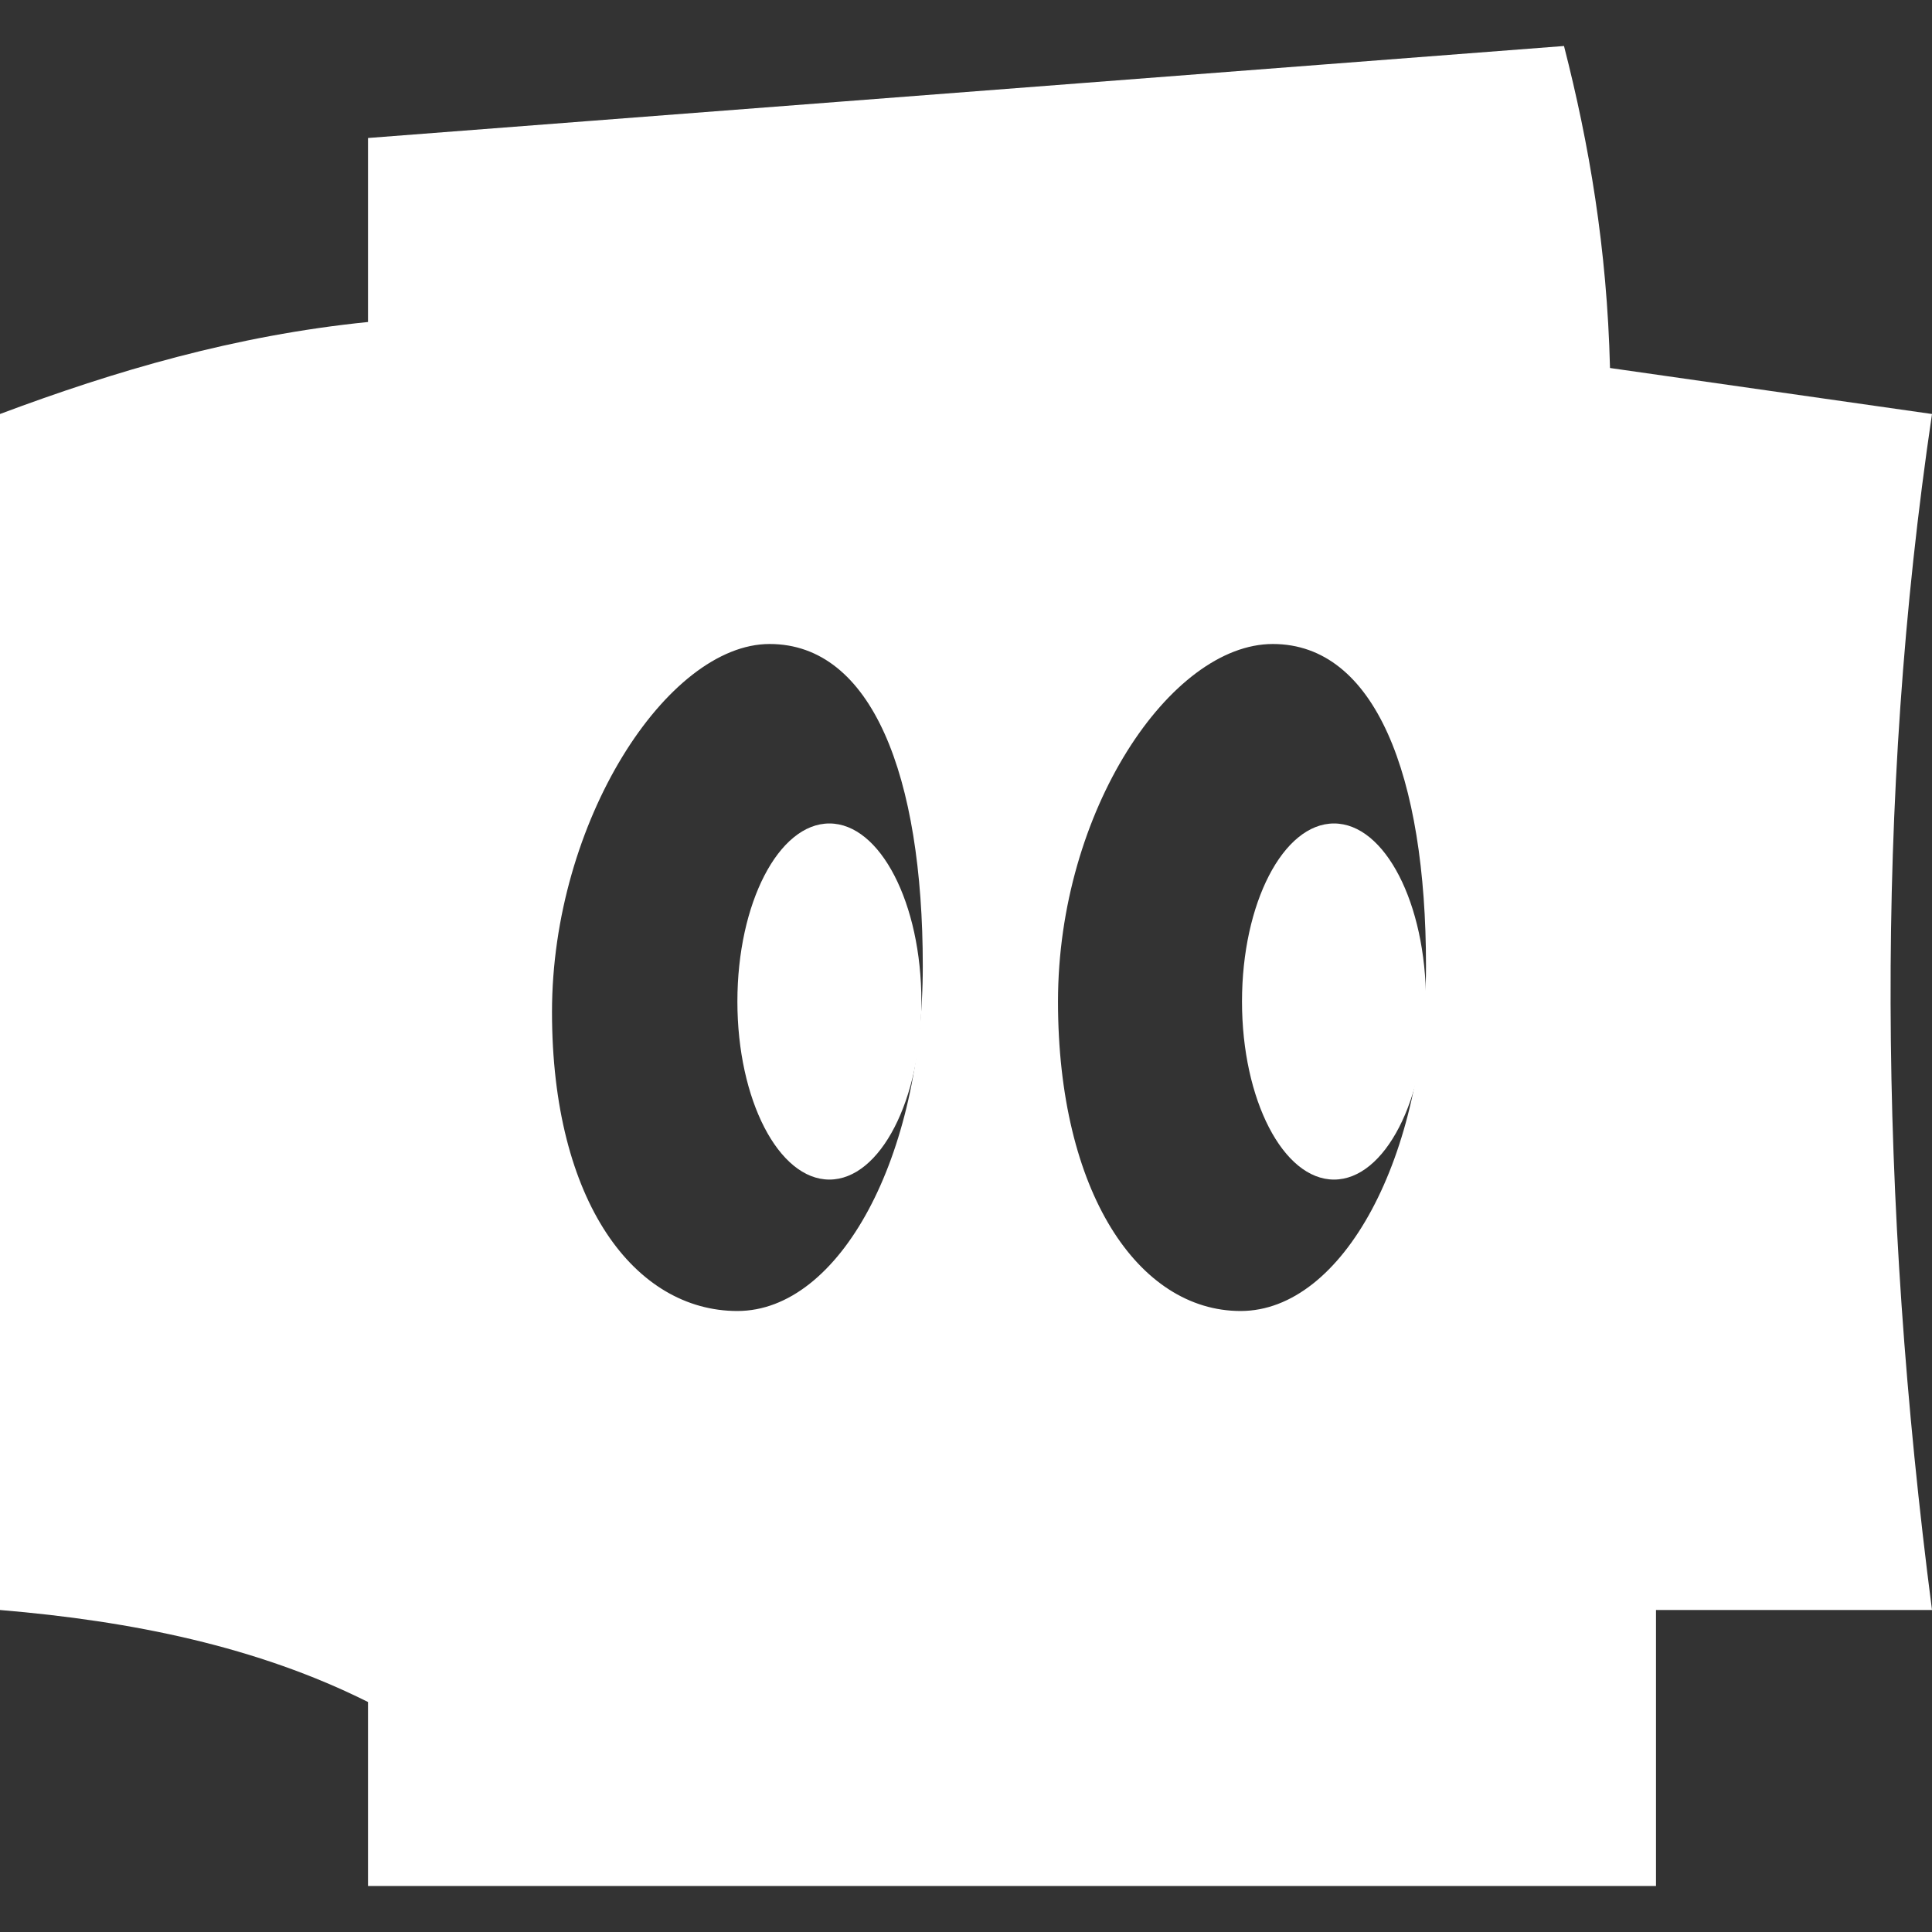 <?xml version="1.0" encoding="UTF-8" standalone="no"?>
<!DOCTYPE svg PUBLIC "-//W3C//DTD SVG 1.1//EN" "http://www.w3.org/Graphics/SVG/1.1/DTD/svg11.dtd">
<svg width="100%" height="100%" viewBox="0 0 420 420" version="1.1" xmlns="http://www.w3.org/2000/svg" xmlns:xlink="http://www.w3.org/1999/xlink" xml:space="preserve" xmlns:serif="http://www.serif.com/" style="fill-rule:evenodd;clip-rule:evenodd;stroke-linejoin:round;stroke-miterlimit:2;">
    <rect x="0" y="0" width="420" height="420" fill="#333333" stroke="none"/>
    <g transform="matrix(1,0,0,1,-640,-100)">
        <g>
            <g transform="matrix(0.824,0,0,0.84,129.412,24.4)">
                <rect x="620" y="90" width="510" height="500" style="fill:white;fill-opacity:0;"/>
            </g>
            <path fill="#ffffff" d="M720,170L720,130L980,110C985.441,131.225 989.361,153.972 990,180L1060,190C1047.53,274.172 1048.47,361.027 1060,450L1000,450L1000,510L720,510L720,470C696.006,457.988 668.796,452.408 640,450L640,190C665.042,180.625 691.089,172.926 720,170ZM807.303,240C785.059,240 760,278.606 760,320C760,361.394 778.059,385 800.303,385C822.547,385 840.606,351.394 840.606,310C840.606,268.606 829.547,240 807.303,240ZM916.697,240C894.453,240 870,276.328 870,317.722C870,359.115 887.453,385 909.697,385C931.941,385 950,351.394 950,310C950,268.606 938.941,240 916.697,240Z"/>
            <path fill="#ffffff" d="M930,279.015C941.038,279.015 950,296.359 950,317.722C950,339.085 941.038,356.429 930,356.429C918.962,356.429 910,339.085 910,317.722C910,296.359 918.962,279.015 930,279.015ZM820.303,279.015C831.341,279.015 840.303,296.359 840.303,317.722C840.303,339.085 831.341,356.429 820.303,356.429C809.265,356.429 800.303,339.085 800.303,317.722C800.303,296.359 809.265,279.015 820.303,279.015Z"/>
        </g>
    </g>
</svg>



